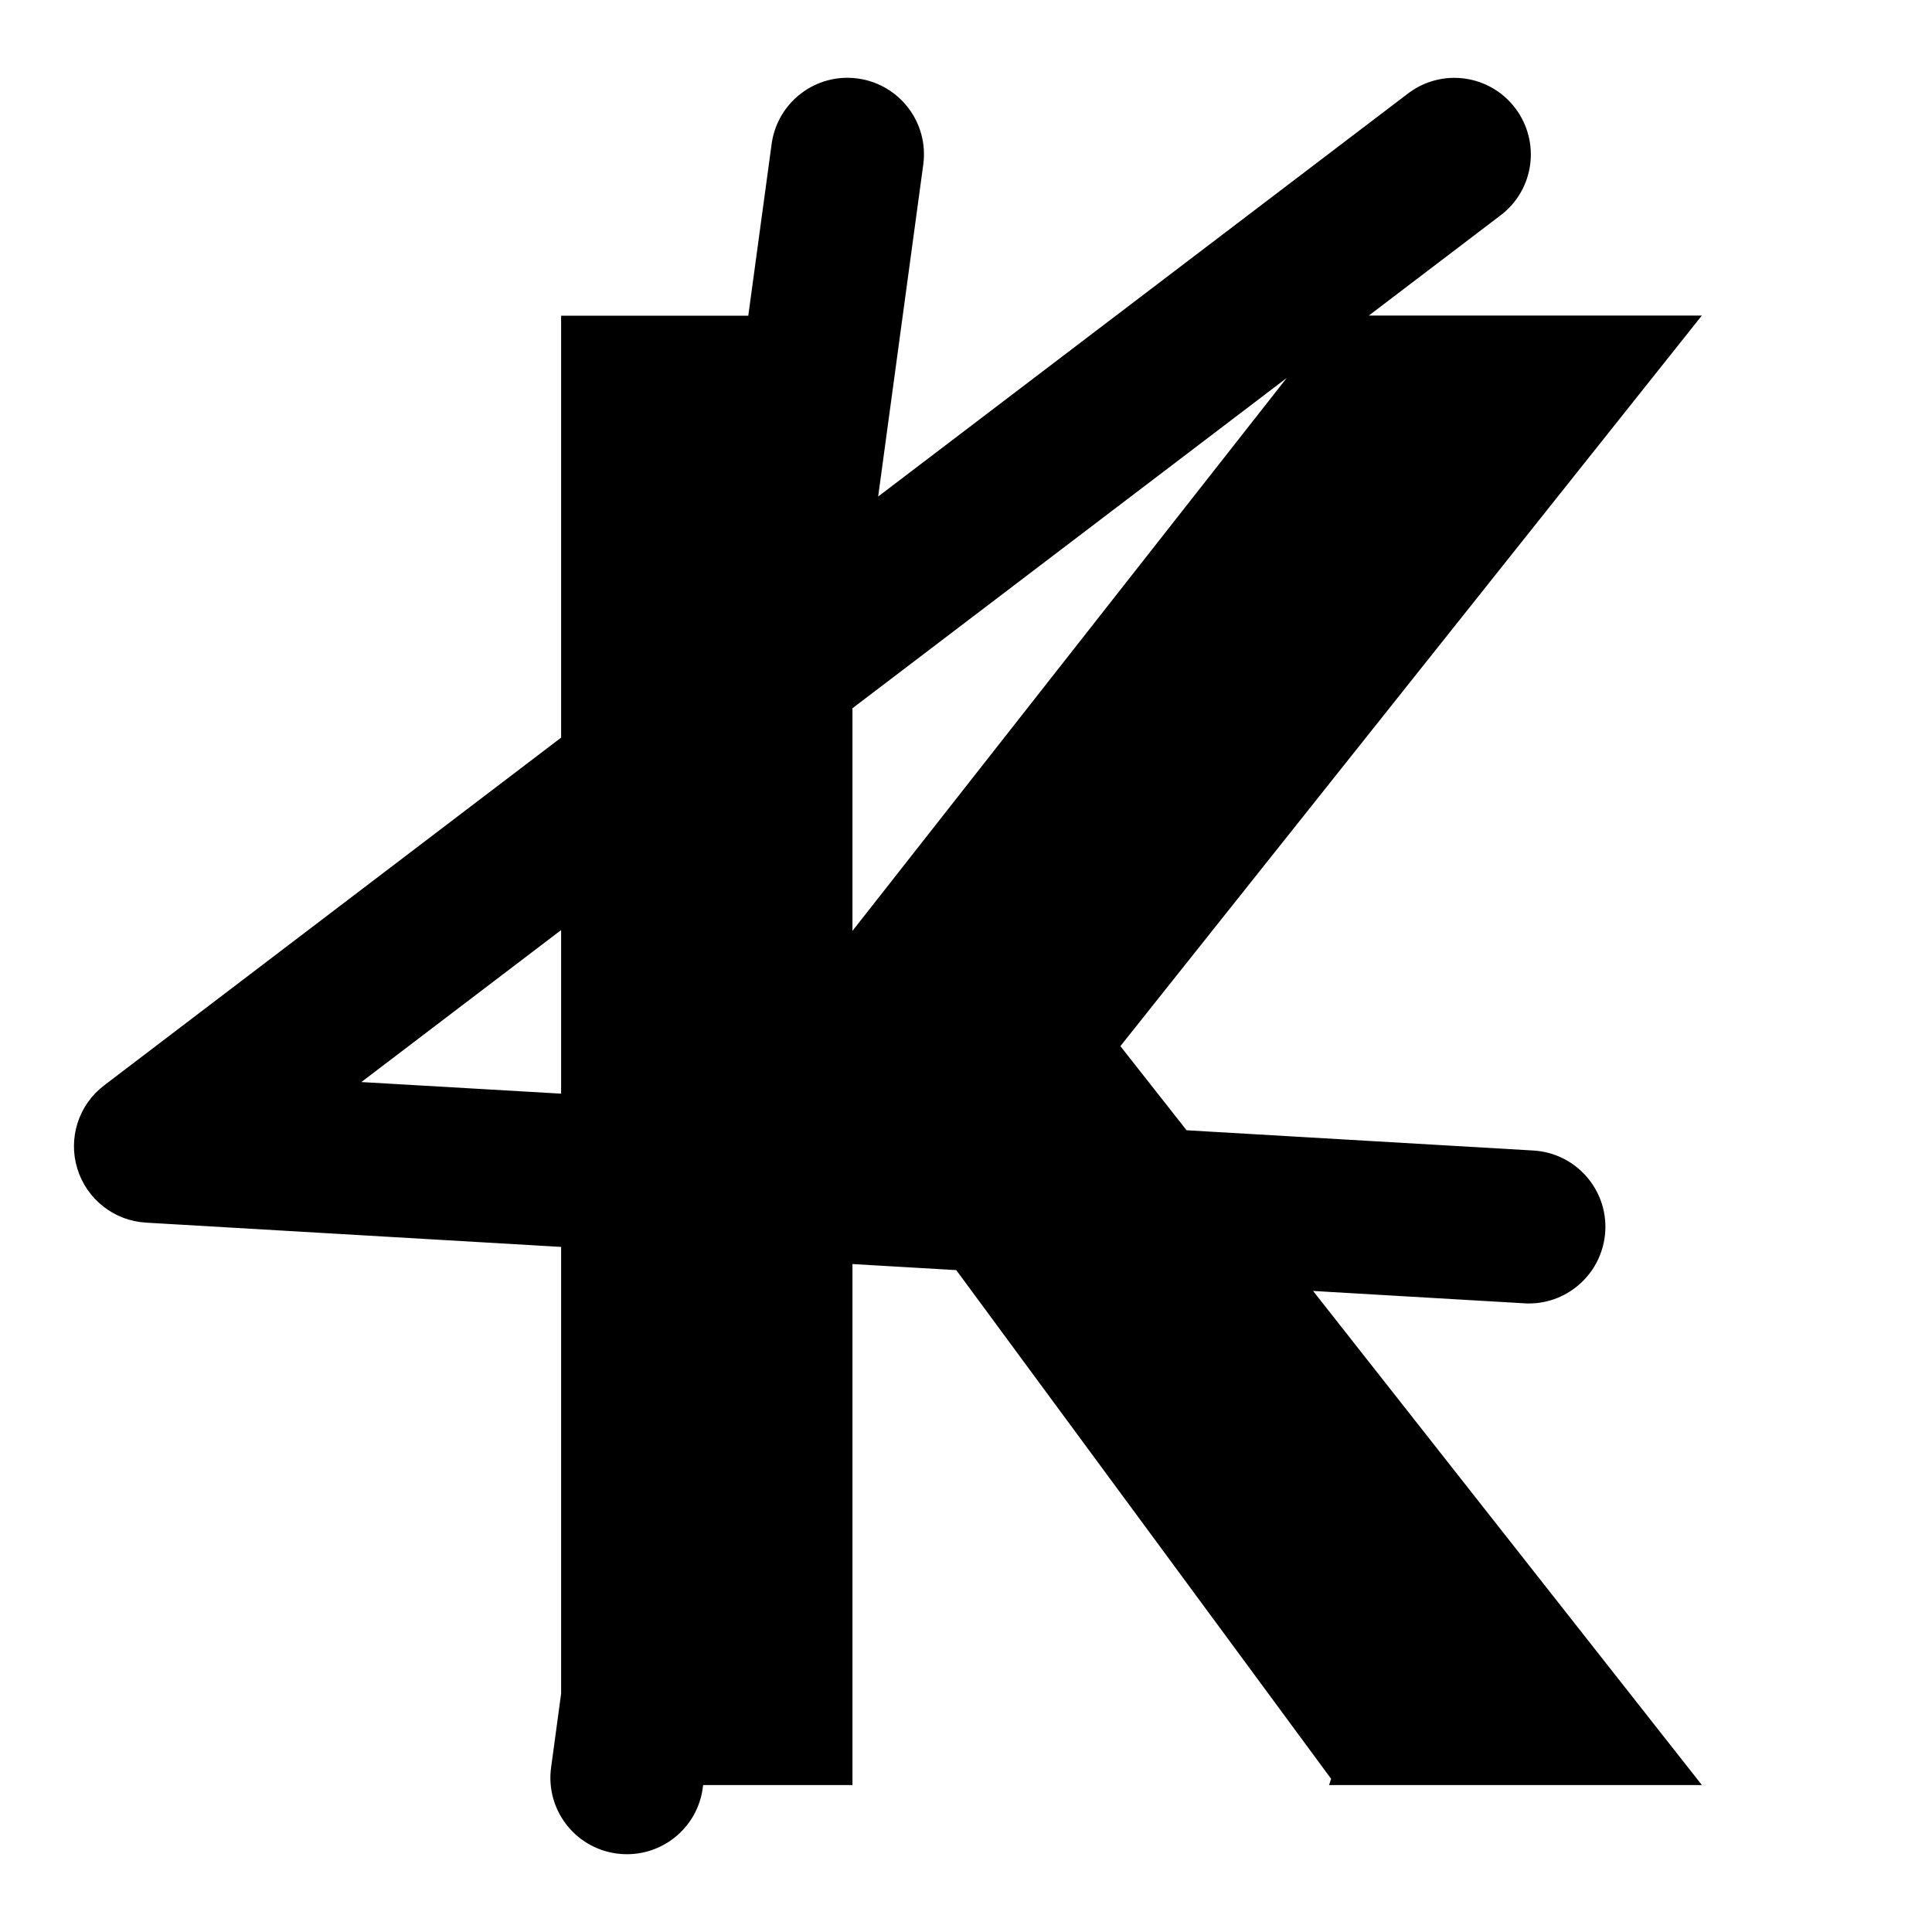 <?xml version="1.0" encoding="UTF-8"?><svg id="Ebene_1" xmlns="http://www.w3.org/2000/svg" viewBox="0 0 41 41"><defs><style>.cls-1{stroke:#000;stroke-width:.319px;}</style></defs><path class="cls-1" d="M28.426,37.722h7.362l-8.267-10.506,4.838,.283c.029,.003,.057,.003,.086,.003,.769,0,1.414-.6,1.462-1.379,.048-.808-.568-1.501-1.376-1.548l-7.431-.434-1.527-1.941,12.212-15.344h-7.209l3.173-2.414c.645-.488,.769-1.408,.278-2.053-.488-.642-1.405-.769-2.05-.278l-11.551,8.786,1.009-7.426c.109-.801-.453-1.539-1.255-1.647-.801-.109-1.539,.453-1.647,1.255l-.514,3.78h-3.952V15.733L2.307,23.16c-.488,.37-.693,1.006-.514,1.593,.179,.584,.702,.999,1.315,1.034l8.959,.524v9.644l-.214,1.575c-.109,.801,.453,1.539,1.255,1.647,.067,.01,.134,.013,.198,.013,.722,0,1.351-.533,1.449-1.267l.027-.201h3.149v-11.066l2.446,.143,8.049,10.923Zm-.225-30.582l-10.27,13.076v-5.265l10.27-7.811ZM7.23,23.096l4.837-3.68v3.962l-4.837-.281Zm10.702,.625v-.242l.186,.252-.186-.011Z"/></svg>